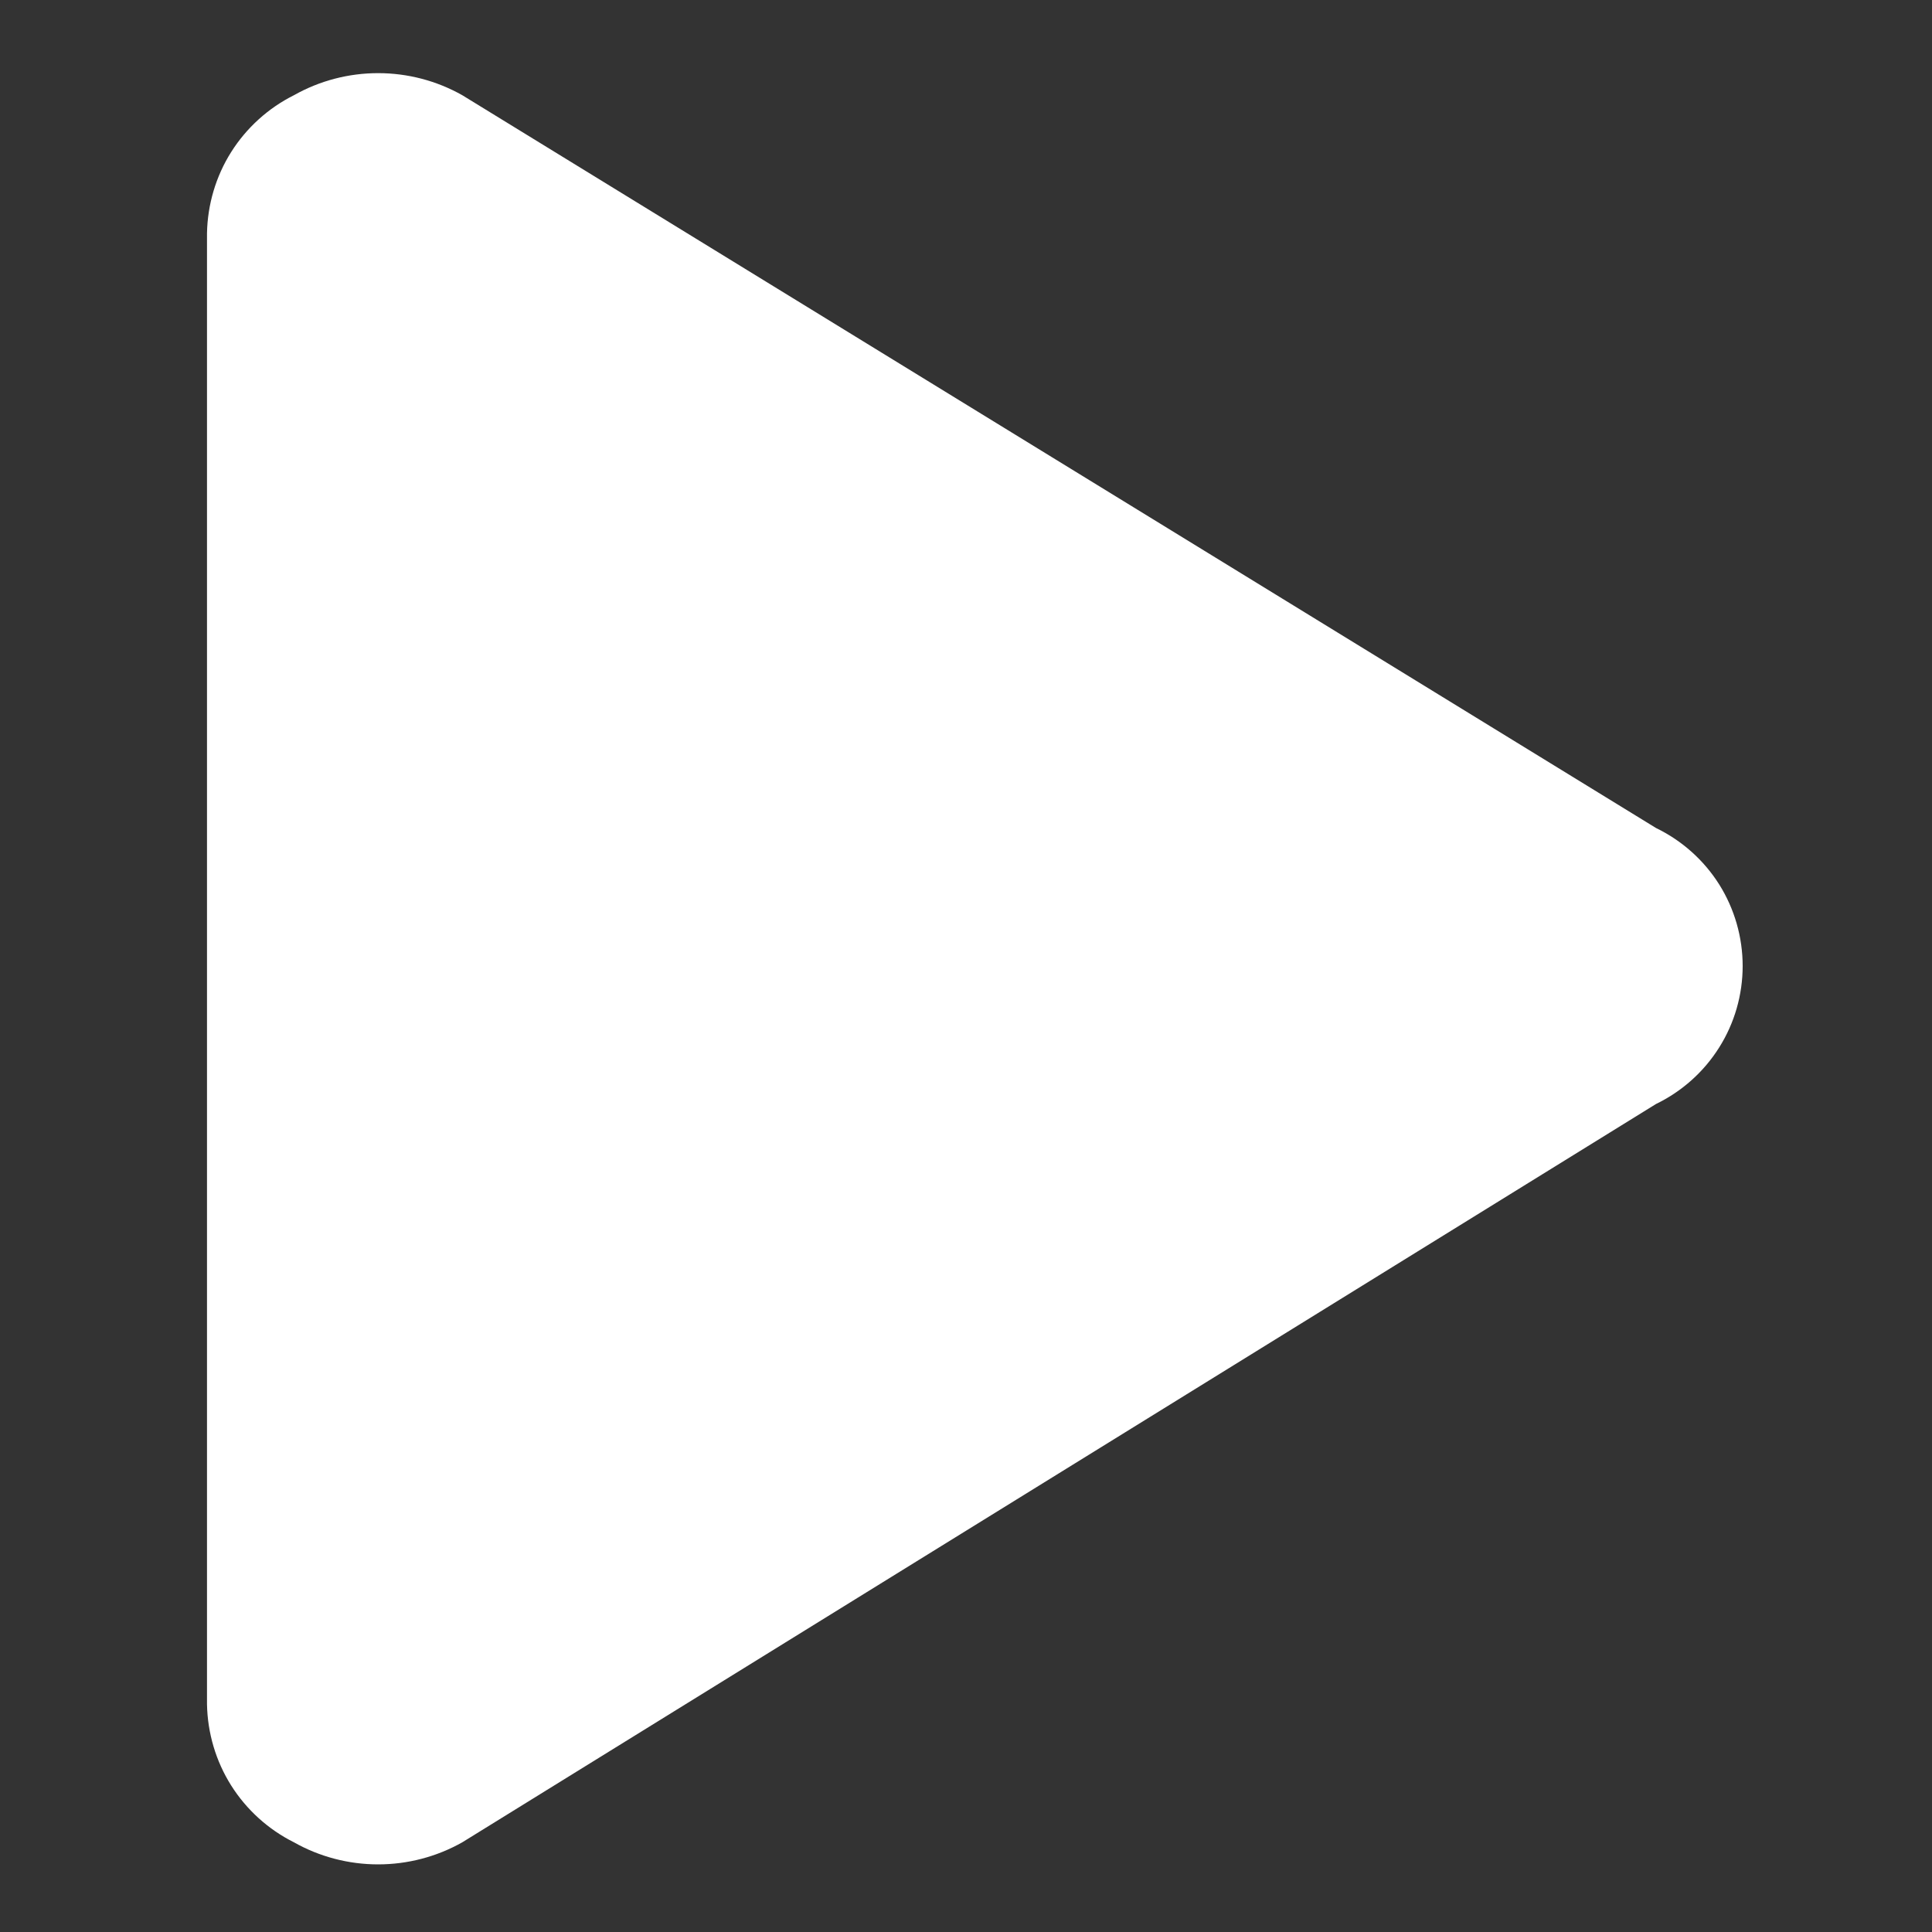 <svg width="14" height="14" viewBox="0 0 14 14" fill="none" xmlns="http://www.w3.org/2000/svg">
<rect x="0" y="0" width="14" height="14" fill="#333333" stroke="none"/>
<path d="M1.5 12.35C1.504 12.558 1.564 12.762 1.675 12.938C1.786 13.114 1.944 13.257 2.13 13.35C2.316 13.455 2.526 13.51 2.74 13.51C2.954 13.51 3.164 13.455 3.35 13.35L12 8C12.188 7.909 12.347 7.767 12.458 7.59C12.569 7.414 12.628 7.209 12.628 7C12.628 6.791 12.569 6.586 12.458 6.409C12.347 6.233 12.188 6.091 12 6L3.35 0.69C3.164 0.585 2.954 0.53 2.74 0.53C2.526 0.53 2.316 0.585 2.13 0.69C1.944 0.783 1.786 0.926 1.675 1.102C1.564 1.278 1.504 1.482 1.5 1.69V12.35Z" fill="white"/>
</svg>
